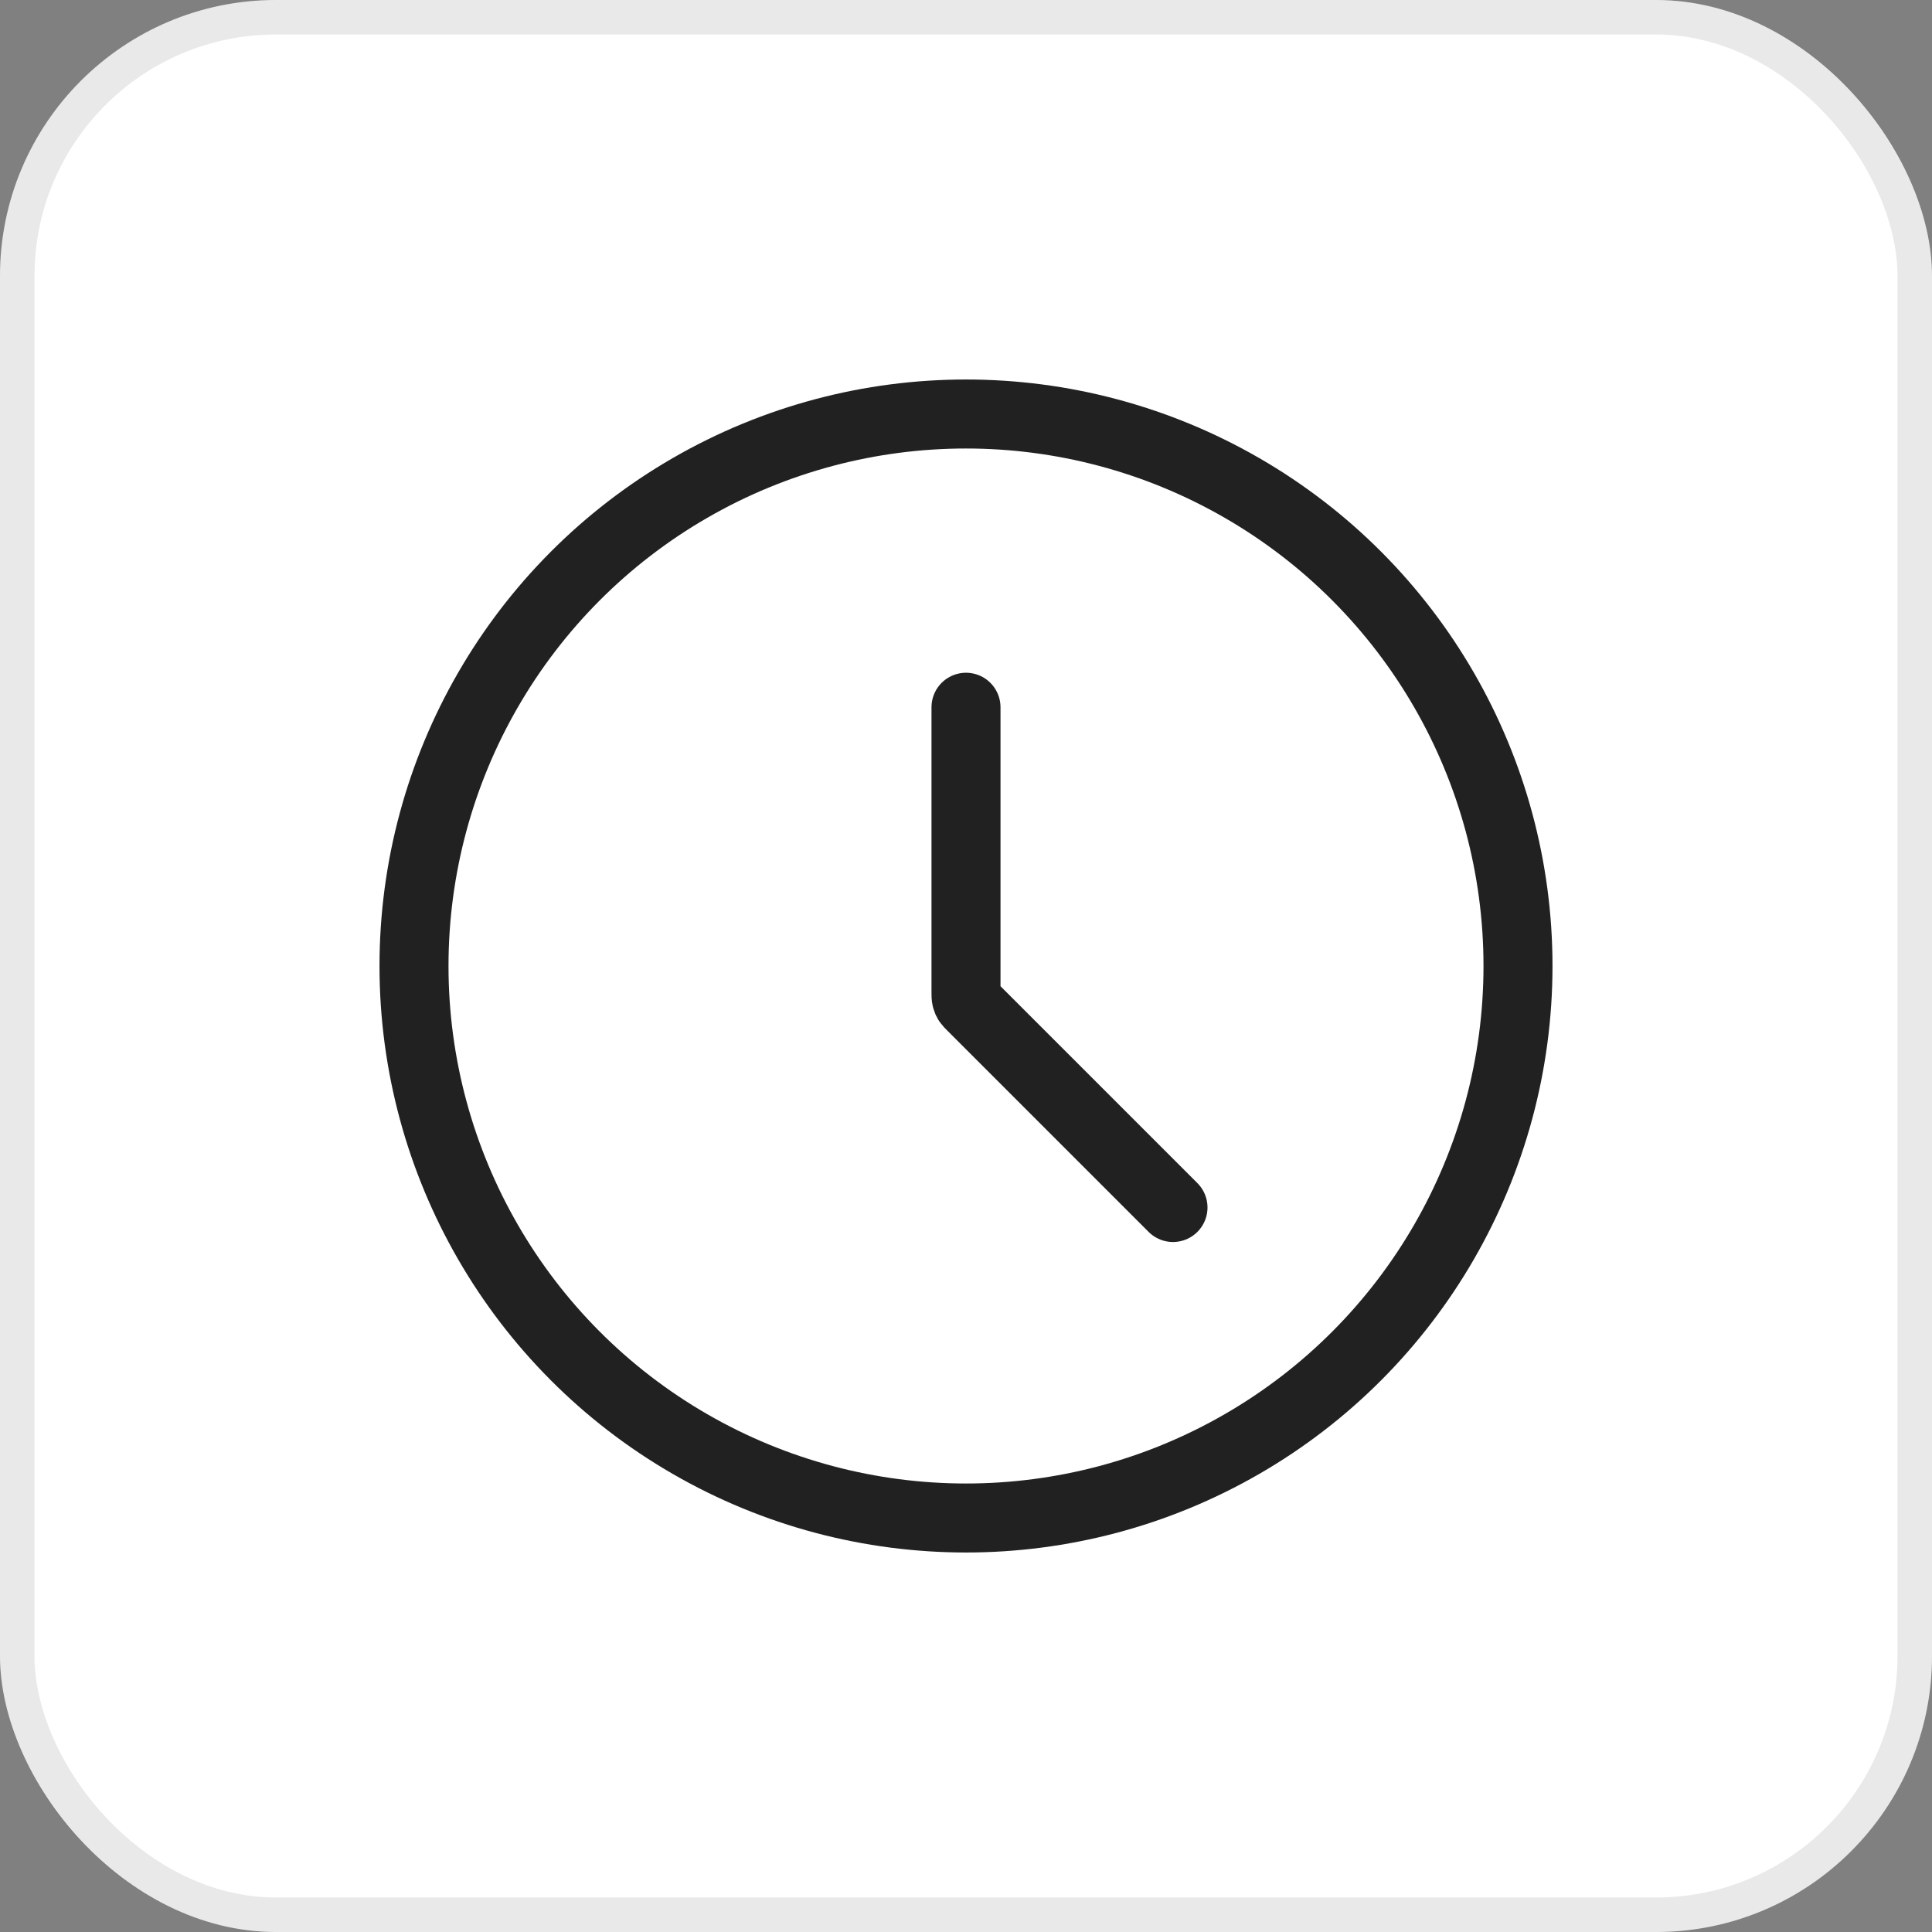 <svg width="56" height="56" viewBox="0 0 56 56" fill="none" xmlns="http://www.w3.org/2000/svg">
<rect x="0" y="0" width="56" height="56" fill="#808080" stroke="none"/>
<rect width="56" height="56" rx="8" fill="white"/>
<rect x="0.5" y="0.5" width="55" height="55" rx="7.5" stroke="#212121" stroke-opacity="0.1"/>
<circle cx="28" cy="28" r="16" stroke="#212121" stroke-width="2" stroke-linecap="round" stroke-linejoin="round"/>
<path d="M28 20.5V28.77C28 28.855 28 28.897 28.01 28.937C28.018 28.973 28.032 29.006 28.051 29.038C28.073 29.073 28.103 29.103 28.163 29.163L34 35" stroke="#212121" stroke-width="2" stroke-linecap="round" stroke-linejoin="round"/>
</svg>
